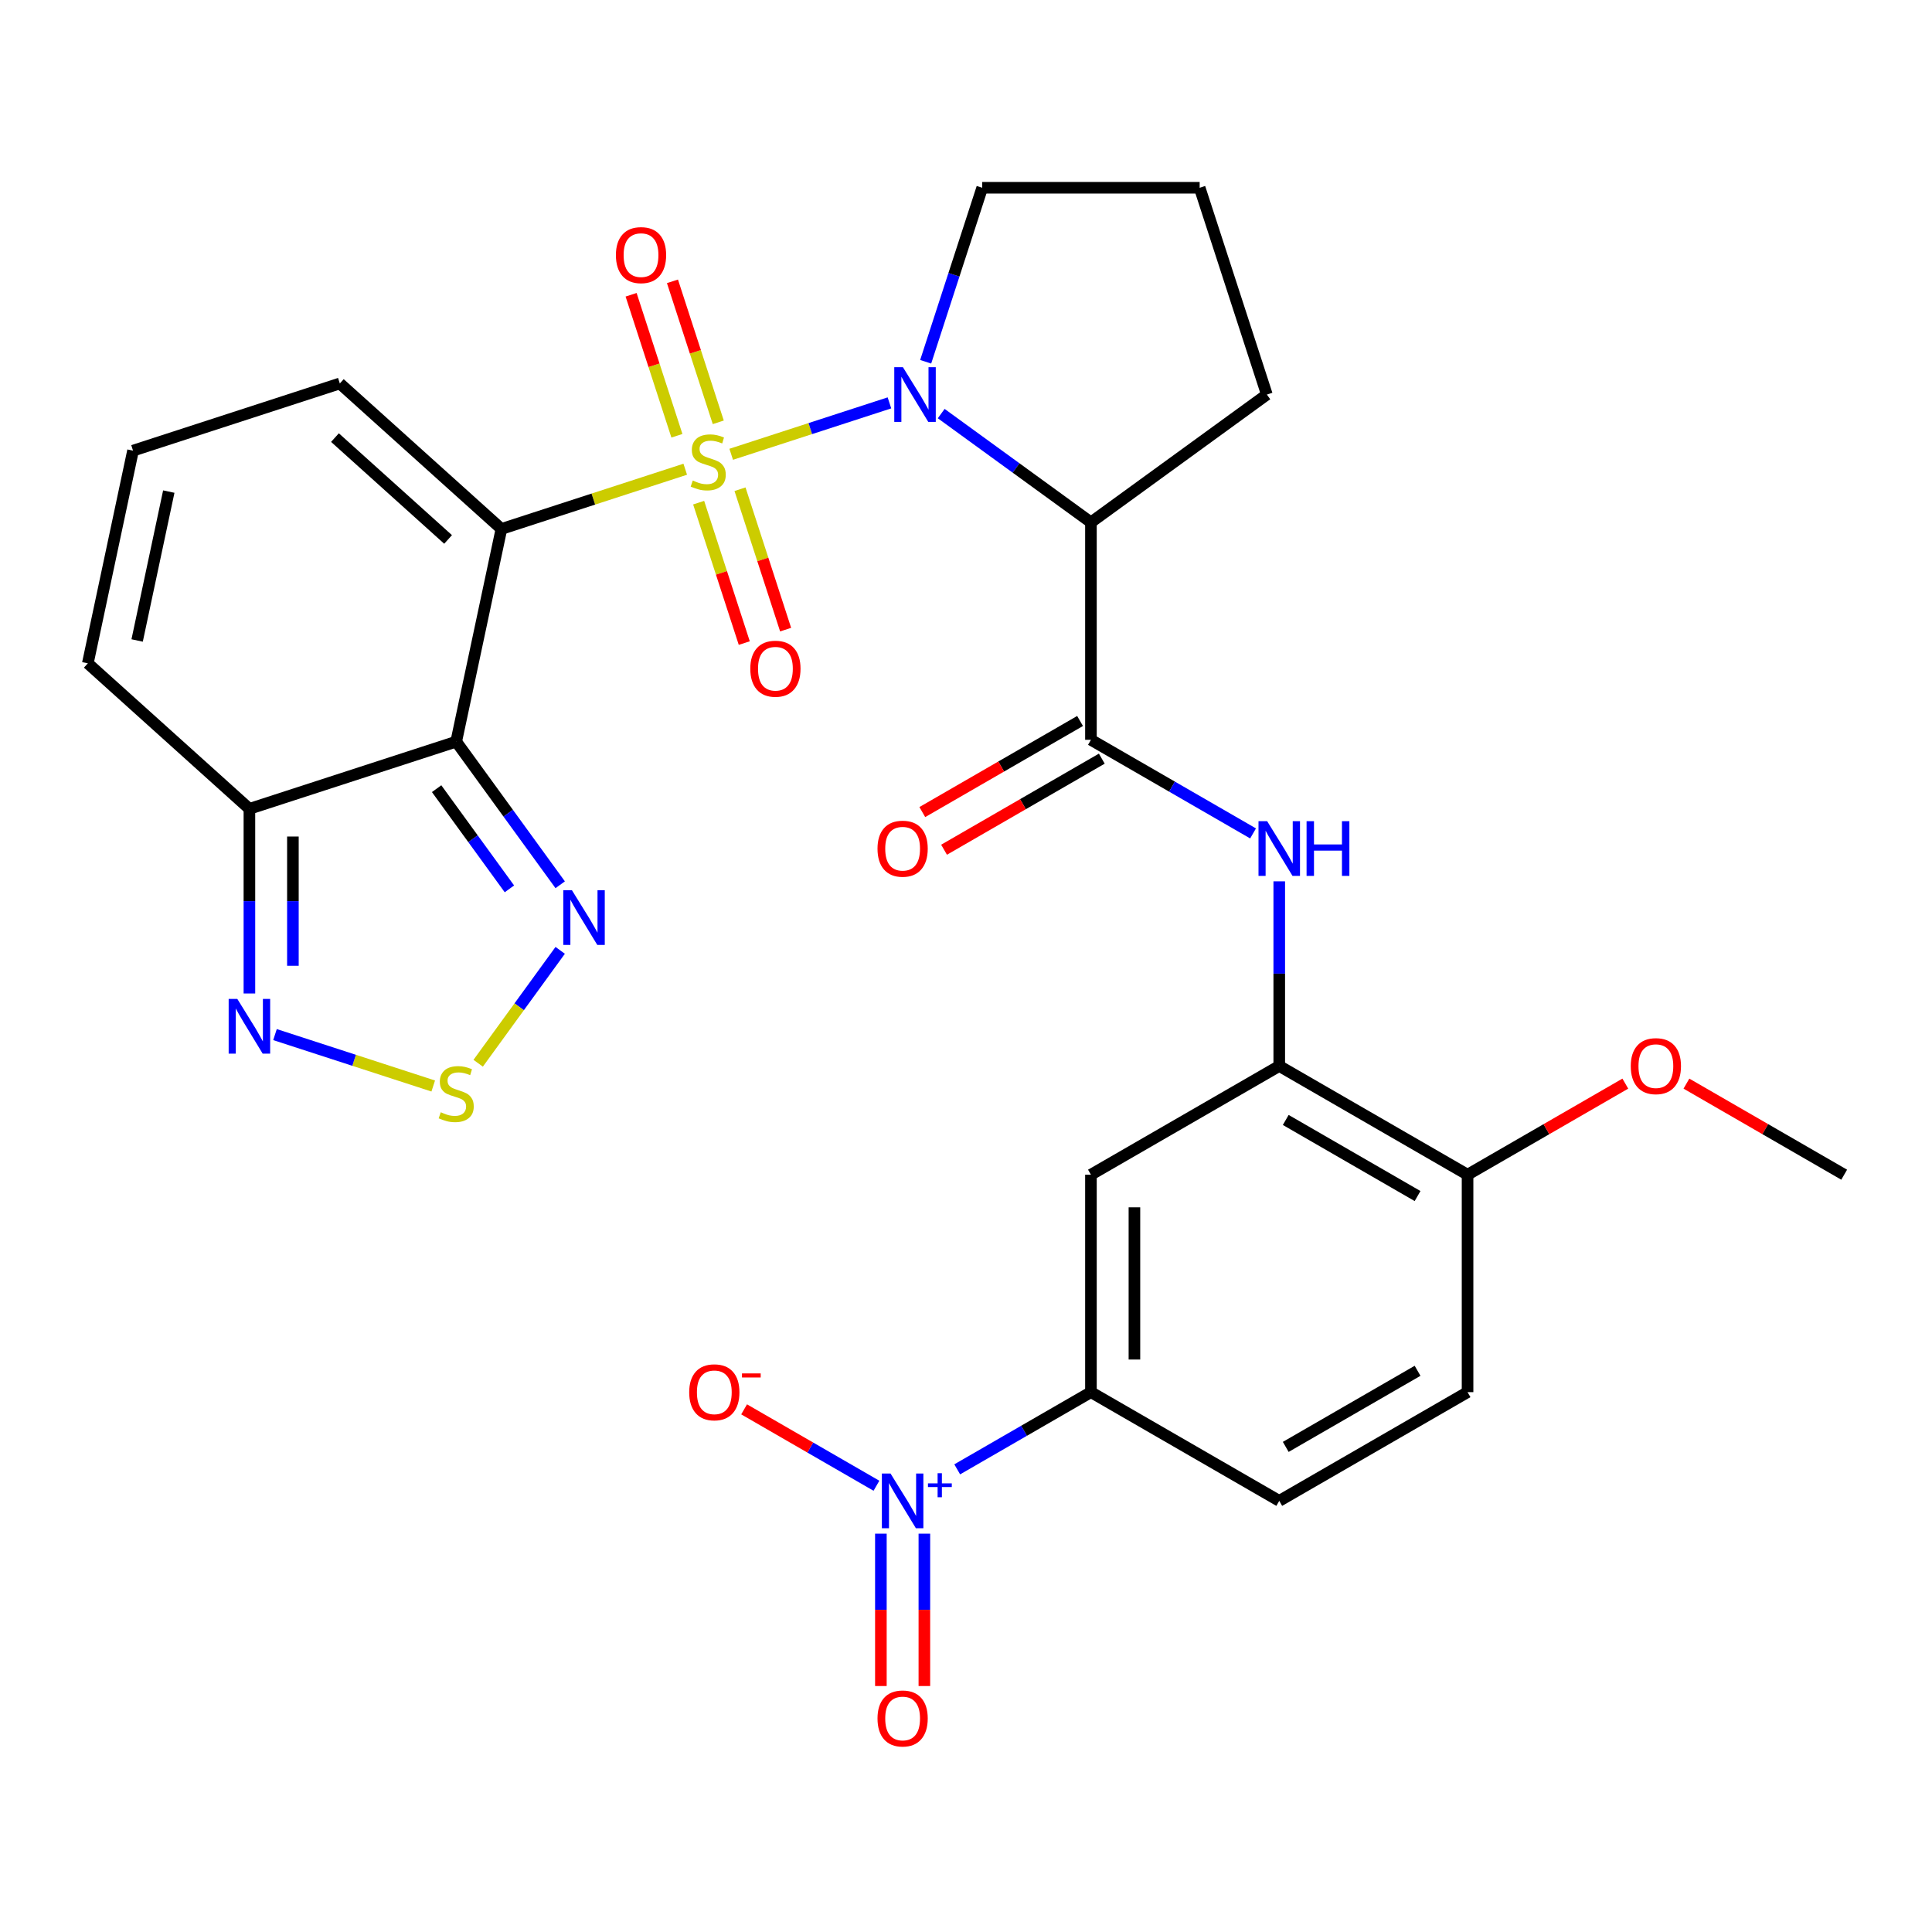 <?xml version='1.0' encoding='iso-8859-1'?>
<svg version='1.1' baseProfile='full'
              xmlns='http://www.w3.org/2000/svg'
                      xmlns:rdkit='http://www.rdkit.org/xml'
                      xmlns:xlink='http://www.w3.org/1999/xlink'
                  xml:space='preserve'
width='1000px' height='1000px' viewBox='0 0 1000 1000'>
<!-- END OF HEADER -->
<rect style='opacity:1.0;fill:#FFFFFF;stroke:none' width='1000' height='1000' x='0' y='0'> </rect>
<path class='bond-0' d='M 354.68,242.87 L 307.107,258.327' style='fill:none;fill-rule:evenodd;stroke:#CCCC00;stroke-width:6px;stroke-linecap:butt;stroke-linejoin:miter;stroke-opacity:1' />
<path class='bond-0' d='M 307.107,258.327 L 259.534,273.785' style='fill:none;fill-rule:evenodd;stroke:#000000;stroke-width:6px;stroke-linecap:butt;stroke-linejoin:miter;stroke-opacity:1' />
<path class='bond-1' d='M 378.467,235.141 L 419.42,221.835' style='fill:none;fill-rule:evenodd;stroke:#CCCC00;stroke-width:6px;stroke-linecap:butt;stroke-linejoin:miter;stroke-opacity:1' />
<path class='bond-1' d='M 419.42,221.835 L 460.372,208.528' style='fill:none;fill-rule:evenodd;stroke:#0000FF;stroke-width:6px;stroke-linecap:butt;stroke-linejoin:miter;stroke-opacity:1' />
<path class='bond-14' d='M 371.776,218.594 L 359.92,182.105' style='fill:none;fill-rule:evenodd;stroke:#CCCC00;stroke-width:6px;stroke-linecap:butt;stroke-linejoin:miter;stroke-opacity:1' />
<path class='bond-14' d='M 359.92,182.105 L 348.064,145.616' style='fill:none;fill-rule:evenodd;stroke:#FF0000;stroke-width:6px;stroke-linecap:butt;stroke-linejoin:miter;stroke-opacity:1' />
<path class='bond-14' d='M 350.368,225.55 L 338.512,189.061' style='fill:none;fill-rule:evenodd;stroke:#CCCC00;stroke-width:6px;stroke-linecap:butt;stroke-linejoin:miter;stroke-opacity:1' />
<path class='bond-14' d='M 338.512,189.061 L 326.656,152.572' style='fill:none;fill-rule:evenodd;stroke:#FF0000;stroke-width:6px;stroke-linecap:butt;stroke-linejoin:miter;stroke-opacity:1' />
<path class='bond-15' d='M 361.619,260.177 L 373.426,296.516' style='fill:none;fill-rule:evenodd;stroke:#CCCC00;stroke-width:6px;stroke-linecap:butt;stroke-linejoin:miter;stroke-opacity:1' />
<path class='bond-15' d='M 373.426,296.516 L 385.233,332.854' style='fill:none;fill-rule:evenodd;stroke:#FF0000;stroke-width:6px;stroke-linecap:butt;stroke-linejoin:miter;stroke-opacity:1' />
<path class='bond-15' d='M 383.027,253.221 L 394.834,289.56' style='fill:none;fill-rule:evenodd;stroke:#CCCC00;stroke-width:6px;stroke-linecap:butt;stroke-linejoin:miter;stroke-opacity:1' />
<path class='bond-15' d='M 394.834,289.56 L 406.641,325.899' style='fill:none;fill-rule:evenodd;stroke:#FF0000;stroke-width:6px;stroke-linecap:butt;stroke-linejoin:miter;stroke-opacity:1' />
<path class='bond-2' d='M 259.534,273.785 L 236.134,383.873' style='fill:none;fill-rule:evenodd;stroke:#000000;stroke-width:6px;stroke-linecap:butt;stroke-linejoin:miter;stroke-opacity:1' />
<path class='bond-16' d='M 259.534,273.785 L 175.894,198.475' style='fill:none;fill-rule:evenodd;stroke:#000000;stroke-width:6px;stroke-linecap:butt;stroke-linejoin:miter;stroke-opacity:1' />
<path class='bond-16' d='M 231.926,279.216 L 173.378,226.5' style='fill:none;fill-rule:evenodd;stroke:#000000;stroke-width:6px;stroke-linecap:butt;stroke-linejoin:miter;stroke-opacity:1' />
<path class='bond-3' d='M 487.167,214.073 L 525.917,242.227' style='fill:none;fill-rule:evenodd;stroke:#0000FF;stroke-width:6px;stroke-linecap:butt;stroke-linejoin:miter;stroke-opacity:1' />
<path class='bond-3' d='M 525.917,242.227 L 564.667,270.38' style='fill:none;fill-rule:evenodd;stroke:#000000;stroke-width:6px;stroke-linecap:butt;stroke-linejoin:miter;stroke-opacity:1' />
<path class='bond-25' d='M 479.129,187.252 L 493.761,142.219' style='fill:none;fill-rule:evenodd;stroke:#0000FF;stroke-width:6px;stroke-linecap:butt;stroke-linejoin:miter;stroke-opacity:1' />
<path class='bond-25' d='M 493.761,142.219 L 508.393,97.186' style='fill:none;fill-rule:evenodd;stroke:#000000;stroke-width:6px;stroke-linecap:butt;stroke-linejoin:miter;stroke-opacity:1' />
<path class='bond-6' d='M 236.134,383.873 L 263.045,420.913' style='fill:none;fill-rule:evenodd;stroke:#000000;stroke-width:6px;stroke-linecap:butt;stroke-linejoin:miter;stroke-opacity:1' />
<path class='bond-6' d='M 263.045,420.913 L 289.956,457.953' style='fill:none;fill-rule:evenodd;stroke:#0000FF;stroke-width:6px;stroke-linecap:butt;stroke-linejoin:miter;stroke-opacity:1' />
<path class='bond-6' d='M 225.997,408.216 L 244.834,434.144' style='fill:none;fill-rule:evenodd;stroke:#000000;stroke-width:6px;stroke-linecap:butt;stroke-linejoin:miter;stroke-opacity:1' />
<path class='bond-6' d='M 244.834,434.144 L 263.672,460.072' style='fill:none;fill-rule:evenodd;stroke:#0000FF;stroke-width:6px;stroke-linecap:butt;stroke-linejoin:miter;stroke-opacity:1' />
<path class='bond-7' d='M 236.134,383.873 L 129.094,418.653' style='fill:none;fill-rule:evenodd;stroke:#000000;stroke-width:6px;stroke-linecap:butt;stroke-linejoin:miter;stroke-opacity:1' />
<path class='bond-5' d='M 564.667,270.38 L 564.667,382.928' style='fill:none;fill-rule:evenodd;stroke:#000000;stroke-width:6px;stroke-linecap:butt;stroke-linejoin:miter;stroke-opacity:1' />
<path class='bond-26' d='M 564.667,270.38 L 655.72,204.226' style='fill:none;fill-rule:evenodd;stroke:#000000;stroke-width:6px;stroke-linecap:butt;stroke-linejoin:miter;stroke-opacity:1' />
<path class='bond-4' d='M 495.456,760.532 L 530.061,740.553' style='fill:none;fill-rule:evenodd;stroke:#0000FF;stroke-width:6px;stroke-linecap:butt;stroke-linejoin:miter;stroke-opacity:1' />
<path class='bond-4' d='M 530.061,740.553 L 564.667,720.573' style='fill:none;fill-rule:evenodd;stroke:#000000;stroke-width:6px;stroke-linecap:butt;stroke-linejoin:miter;stroke-opacity:1' />
<path class='bond-17' d='M 453.644,769.022 L 419.397,749.25' style='fill:none;fill-rule:evenodd;stroke:#0000FF;stroke-width:6px;stroke-linecap:butt;stroke-linejoin:miter;stroke-opacity:1' />
<path class='bond-17' d='M 419.397,749.25 L 385.15,729.477' style='fill:none;fill-rule:evenodd;stroke:#FF0000;stroke-width:6px;stroke-linecap:butt;stroke-linejoin:miter;stroke-opacity:1' />
<path class='bond-18' d='M 455.942,793.821 L 455.942,833.254' style='fill:none;fill-rule:evenodd;stroke:#0000FF;stroke-width:6px;stroke-linecap:butt;stroke-linejoin:miter;stroke-opacity:1' />
<path class='bond-18' d='M 455.942,833.254 L 455.942,872.686' style='fill:none;fill-rule:evenodd;stroke:#FF0000;stroke-width:6px;stroke-linecap:butt;stroke-linejoin:miter;stroke-opacity:1' />
<path class='bond-18' d='M 478.452,793.821 L 478.452,833.254' style='fill:none;fill-rule:evenodd;stroke:#0000FF;stroke-width:6px;stroke-linecap:butt;stroke-linejoin:miter;stroke-opacity:1' />
<path class='bond-18' d='M 478.452,833.254 L 478.452,872.686' style='fill:none;fill-rule:evenodd;stroke:#FF0000;stroke-width:6px;stroke-linecap:butt;stroke-linejoin:miter;stroke-opacity:1' />
<path class='bond-10' d='M 564.667,382.928 L 606.625,407.153' style='fill:none;fill-rule:evenodd;stroke:#000000;stroke-width:6px;stroke-linecap:butt;stroke-linejoin:miter;stroke-opacity:1' />
<path class='bond-10' d='M 606.625,407.153 L 648.583,431.377' style='fill:none;fill-rule:evenodd;stroke:#0000FF;stroke-width:6px;stroke-linecap:butt;stroke-linejoin:miter;stroke-opacity:1' />
<path class='bond-22' d='M 559.04,373.181 L 518.212,396.754' style='fill:none;fill-rule:evenodd;stroke:#000000;stroke-width:6px;stroke-linecap:butt;stroke-linejoin:miter;stroke-opacity:1' />
<path class='bond-22' d='M 518.212,396.754 L 477.384,420.326' style='fill:none;fill-rule:evenodd;stroke:#FF0000;stroke-width:6px;stroke-linecap:butt;stroke-linejoin:miter;stroke-opacity:1' />
<path class='bond-22' d='M 570.294,392.675 L 529.466,416.247' style='fill:none;fill-rule:evenodd;stroke:#000000;stroke-width:6px;stroke-linecap:butt;stroke-linejoin:miter;stroke-opacity:1' />
<path class='bond-22' d='M 529.466,416.247 L 488.638,439.819' style='fill:none;fill-rule:evenodd;stroke:#FF0000;stroke-width:6px;stroke-linecap:butt;stroke-linejoin:miter;stroke-opacity:1' />
<path class='bond-8' d='M 289.956,491.901 L 268.73,521.116' style='fill:none;fill-rule:evenodd;stroke:#0000FF;stroke-width:6px;stroke-linecap:butt;stroke-linejoin:miter;stroke-opacity:1' />
<path class='bond-8' d='M 268.73,521.116 L 247.503,550.332' style='fill:none;fill-rule:evenodd;stroke:#CCCC00;stroke-width:6px;stroke-linecap:butt;stroke-linejoin:miter;stroke-opacity:1' />
<path class='bond-9' d='M 129.094,418.653 L 129.094,466.44' style='fill:none;fill-rule:evenodd;stroke:#000000;stroke-width:6px;stroke-linecap:butt;stroke-linejoin:miter;stroke-opacity:1' />
<path class='bond-9' d='M 129.094,466.44 L 129.094,514.227' style='fill:none;fill-rule:evenodd;stroke:#0000FF;stroke-width:6px;stroke-linecap:butt;stroke-linejoin:miter;stroke-opacity:1' />
<path class='bond-9' d='M 151.604,432.989 L 151.604,466.44' style='fill:none;fill-rule:evenodd;stroke:#000000;stroke-width:6px;stroke-linecap:butt;stroke-linejoin:miter;stroke-opacity:1' />
<path class='bond-9' d='M 151.604,466.44 L 151.604,499.891' style='fill:none;fill-rule:evenodd;stroke:#0000FF;stroke-width:6px;stroke-linecap:butt;stroke-linejoin:miter;stroke-opacity:1' />
<path class='bond-31' d='M 129.094,418.653 L 45.455,343.343' style='fill:none;fill-rule:evenodd;stroke:#000000;stroke-width:6px;stroke-linecap:butt;stroke-linejoin:miter;stroke-opacity:1' />
<path class='bond-32' d='M 224.24,562.116 L 183.288,548.81' style='fill:none;fill-rule:evenodd;stroke:#CCCC00;stroke-width:6px;stroke-linecap:butt;stroke-linejoin:miter;stroke-opacity:1' />
<path class='bond-32' d='M 183.288,548.81 L 142.335,535.503' style='fill:none;fill-rule:evenodd;stroke:#0000FF;stroke-width:6px;stroke-linecap:butt;stroke-linejoin:miter;stroke-opacity:1' />
<path class='bond-11' d='M 662.137,456.176 L 662.137,503.964' style='fill:none;fill-rule:evenodd;stroke:#0000FF;stroke-width:6px;stroke-linecap:butt;stroke-linejoin:miter;stroke-opacity:1' />
<path class='bond-11' d='M 662.137,503.964 L 662.137,551.751' style='fill:none;fill-rule:evenodd;stroke:#000000;stroke-width:6px;stroke-linecap:butt;stroke-linejoin:miter;stroke-opacity:1' />
<path class='bond-13' d='M 662.137,551.751 L 564.667,608.025' style='fill:none;fill-rule:evenodd;stroke:#000000;stroke-width:6px;stroke-linecap:butt;stroke-linejoin:miter;stroke-opacity:1' />
<path class='bond-21' d='M 662.137,551.751 L 759.606,608.025' style='fill:none;fill-rule:evenodd;stroke:#000000;stroke-width:6px;stroke-linecap:butt;stroke-linejoin:miter;stroke-opacity:1' />
<path class='bond-21' d='M 665.502,579.686 L 733.731,619.078' style='fill:none;fill-rule:evenodd;stroke:#000000;stroke-width:6px;stroke-linecap:butt;stroke-linejoin:miter;stroke-opacity:1' />
<path class='bond-12' d='M 564.667,720.573 L 564.667,608.025' style='fill:none;fill-rule:evenodd;stroke:#000000;stroke-width:6px;stroke-linecap:butt;stroke-linejoin:miter;stroke-opacity:1' />
<path class='bond-12' d='M 587.177,703.691 L 587.177,624.907' style='fill:none;fill-rule:evenodd;stroke:#000000;stroke-width:6px;stroke-linecap:butt;stroke-linejoin:miter;stroke-opacity:1' />
<path class='bond-33' d='M 564.667,720.573 L 662.137,776.847' style='fill:none;fill-rule:evenodd;stroke:#000000;stroke-width:6px;stroke-linecap:butt;stroke-linejoin:miter;stroke-opacity:1' />
<path class='bond-19' d='M 175.894,198.475 L 68.855,233.255' style='fill:none;fill-rule:evenodd;stroke:#000000;stroke-width:6px;stroke-linecap:butt;stroke-linejoin:miter;stroke-opacity:1' />
<path class='bond-20' d='M 68.855,233.255 L 45.455,343.343' style='fill:none;fill-rule:evenodd;stroke:#000000;stroke-width:6px;stroke-linecap:butt;stroke-linejoin:miter;stroke-opacity:1' />
<path class='bond-20' d='M 87.362,254.448 L 70.982,331.51' style='fill:none;fill-rule:evenodd;stroke:#000000;stroke-width:6px;stroke-linecap:butt;stroke-linejoin:miter;stroke-opacity:1' />
<path class='bond-24' d='M 759.606,608.025 L 759.606,720.573' style='fill:none;fill-rule:evenodd;stroke:#000000;stroke-width:6px;stroke-linecap:butt;stroke-linejoin:miter;stroke-opacity:1' />
<path class='bond-27' d='M 759.606,608.025 L 800.434,584.453' style='fill:none;fill-rule:evenodd;stroke:#000000;stroke-width:6px;stroke-linecap:butt;stroke-linejoin:miter;stroke-opacity:1' />
<path class='bond-27' d='M 800.434,584.453 L 841.262,560.881' style='fill:none;fill-rule:evenodd;stroke:#FF0000;stroke-width:6px;stroke-linecap:butt;stroke-linejoin:miter;stroke-opacity:1' />
<path class='bond-23' d='M 662.137,776.847 L 759.606,720.573' style='fill:none;fill-rule:evenodd;stroke:#000000;stroke-width:6px;stroke-linecap:butt;stroke-linejoin:miter;stroke-opacity:1' />
<path class='bond-23' d='M 665.502,748.912 L 733.731,709.52' style='fill:none;fill-rule:evenodd;stroke:#000000;stroke-width:6px;stroke-linecap:butt;stroke-linejoin:miter;stroke-opacity:1' />
<path class='bond-28' d='M 508.393,97.186 L 620.941,97.186' style='fill:none;fill-rule:evenodd;stroke:#000000;stroke-width:6px;stroke-linecap:butt;stroke-linejoin:miter;stroke-opacity:1' />
<path class='bond-30' d='M 655.72,204.226 L 620.941,97.186' style='fill:none;fill-rule:evenodd;stroke:#000000;stroke-width:6px;stroke-linecap:butt;stroke-linejoin:miter;stroke-opacity:1' />
<path class='bond-29' d='M 872.89,560.881 L 913.717,584.453' style='fill:none;fill-rule:evenodd;stroke:#FF0000;stroke-width:6px;stroke-linecap:butt;stroke-linejoin:miter;stroke-opacity:1' />
<path class='bond-29' d='M 913.717,584.453 L 954.545,608.025' style='fill:none;fill-rule:evenodd;stroke:#000000;stroke-width:6px;stroke-linecap:butt;stroke-linejoin:miter;stroke-opacity:1' />
<path  class='atom-0' d='M 358.574 248.725
Q 358.894 248.845, 360.214 249.405
Q 361.534 249.965, 362.974 250.325
Q 364.454 250.645, 365.894 250.645
Q 368.574 250.645, 370.134 249.365
Q 371.694 248.045, 371.694 245.765
Q 371.694 244.205, 370.894 243.245
Q 370.134 242.285, 368.934 241.765
Q 367.734 241.245, 365.734 240.645
Q 363.214 239.885, 361.694 239.165
Q 360.214 238.445, 359.134 236.925
Q 358.094 235.405, 358.094 232.845
Q 358.094 229.285, 360.494 227.085
Q 362.934 224.885, 367.734 224.885
Q 371.014 224.885, 374.734 226.445
L 373.814 229.525
Q 370.414 228.125, 367.854 228.125
Q 365.094 228.125, 363.574 229.285
Q 362.054 230.405, 362.094 232.365
Q 362.094 233.885, 362.854 234.805
Q 363.654 235.725, 364.774 236.245
Q 365.934 236.765, 367.854 237.365
Q 370.414 238.165, 371.934 238.965
Q 373.454 239.765, 374.534 241.405
Q 375.654 243.005, 375.654 245.765
Q 375.654 249.685, 373.014 251.805
Q 370.414 253.885, 366.054 253.885
Q 363.534 253.885, 361.614 253.325
Q 359.734 252.805, 357.494 251.885
L 358.574 248.725
' fill='#CCCC00'/>
<path  class='atom-2' d='M 467.353 190.066
L 476.633 205.066
Q 477.553 206.546, 479.033 209.226
Q 480.513 211.906, 480.593 212.066
L 480.593 190.066
L 484.353 190.066
L 484.353 218.386
L 480.473 218.386
L 470.513 201.986
Q 469.353 200.066, 468.113 197.866
Q 466.913 195.666, 466.553 194.986
L 466.553 218.386
L 462.873 218.386
L 462.873 190.066
L 467.353 190.066
' fill='#0000FF'/>
<path  class='atom-5' d='M 460.937 762.687
L 470.217 777.687
Q 471.137 779.167, 472.617 781.847
Q 474.097 784.527, 474.177 784.687
L 474.177 762.687
L 477.937 762.687
L 477.937 791.007
L 474.057 791.007
L 464.097 774.607
Q 462.937 772.687, 461.697 770.487
Q 460.497 768.287, 460.137 767.607
L 460.137 791.007
L 456.457 791.007
L 456.457 762.687
L 460.937 762.687
' fill='#0000FF'/>
<path  class='atom-5' d='M 480.313 767.792
L 485.303 767.792
L 485.303 762.538
L 487.52 762.538
L 487.52 767.792
L 492.642 767.792
L 492.642 769.693
L 487.52 769.693
L 487.52 774.973
L 485.303 774.973
L 485.303 769.693
L 480.313 769.693
L 480.313 767.792
' fill='#0000FF'/>
<path  class='atom-7' d='M 296.028 460.767
L 305.308 475.767
Q 306.228 477.247, 307.708 479.927
Q 309.188 482.607, 309.268 482.767
L 309.268 460.767
L 313.028 460.767
L 313.028 489.087
L 309.148 489.087
L 299.188 472.687
Q 298.028 470.767, 296.788 468.567
Q 295.588 466.367, 295.228 465.687
L 295.228 489.087
L 291.548 489.087
L 291.548 460.767
L 296.028 460.767
' fill='#0000FF'/>
<path  class='atom-9' d='M 228.134 575.7
Q 228.454 575.82, 229.774 576.38
Q 231.094 576.94, 232.534 577.3
Q 234.014 577.62, 235.454 577.62
Q 238.134 577.62, 239.694 576.34
Q 241.254 575.02, 241.254 572.74
Q 241.254 571.18, 240.454 570.22
Q 239.694 569.26, 238.494 568.74
Q 237.294 568.22, 235.294 567.62
Q 232.774 566.86, 231.254 566.14
Q 229.774 565.42, 228.694 563.9
Q 227.654 562.38, 227.654 559.82
Q 227.654 556.26, 230.054 554.06
Q 232.494 551.86, 237.294 551.86
Q 240.574 551.86, 244.294 553.42
L 243.374 556.5
Q 239.974 555.1, 237.414 555.1
Q 234.654 555.1, 233.134 556.26
Q 231.614 557.38, 231.654 559.34
Q 231.654 560.86, 232.414 561.78
Q 233.214 562.7, 234.334 563.22
Q 235.494 563.74, 237.414 564.34
Q 239.974 565.14, 241.494 565.94
Q 243.014 566.74, 244.094 568.38
Q 245.214 569.98, 245.214 572.74
Q 245.214 576.66, 242.574 578.78
Q 239.974 580.86, 235.614 580.86
Q 233.094 580.86, 231.174 580.3
Q 229.294 579.78, 227.054 578.86
L 228.134 575.7
' fill='#CCCC00'/>
<path  class='atom-10' d='M 122.834 517.041
L 132.114 532.041
Q 133.034 533.521, 134.514 536.201
Q 135.994 538.881, 136.074 539.041
L 136.074 517.041
L 139.834 517.041
L 139.834 545.361
L 135.954 545.361
L 125.994 528.961
Q 124.834 527.041, 123.594 524.841
Q 122.394 522.641, 122.034 521.961
L 122.034 545.361
L 118.354 545.361
L 118.354 517.041
L 122.834 517.041
' fill='#0000FF'/>
<path  class='atom-11' d='M 655.877 425.043
L 665.157 440.043
Q 666.077 441.523, 667.557 444.203
Q 669.037 446.883, 669.117 447.043
L 669.117 425.043
L 672.877 425.043
L 672.877 453.363
L 668.997 453.363
L 659.037 436.963
Q 657.877 435.043, 656.637 432.843
Q 655.437 430.643, 655.077 429.963
L 655.077 453.363
L 651.397 453.363
L 651.397 425.043
L 655.877 425.043
' fill='#0000FF'/>
<path  class='atom-11' d='M 676.277 425.043
L 680.117 425.043
L 680.117 437.083
L 694.597 437.083
L 694.597 425.043
L 698.437 425.043
L 698.437 453.363
L 694.597 453.363
L 694.597 440.283
L 680.117 440.283
L 680.117 453.363
L 676.277 453.363
L 676.277 425.043
' fill='#0000FF'/>
<path  class='atom-15' d='M 318.794 132.046
Q 318.794 125.246, 322.154 121.446
Q 325.514 117.646, 331.794 117.646
Q 338.074 117.646, 341.434 121.446
Q 344.794 125.246, 344.794 132.046
Q 344.794 138.926, 341.394 142.846
Q 337.994 146.726, 331.794 146.726
Q 325.554 146.726, 322.154 142.846
Q 318.794 138.966, 318.794 132.046
M 331.794 143.526
Q 336.114 143.526, 338.434 140.646
Q 340.794 137.726, 340.794 132.046
Q 340.794 126.486, 338.434 123.686
Q 336.114 120.846, 331.794 120.846
Q 327.474 120.846, 325.114 123.646
Q 322.794 126.446, 322.794 132.046
Q 322.794 137.766, 325.114 140.646
Q 327.474 143.526, 331.794 143.526
' fill='#FF0000'/>
<path  class='atom-16' d='M 388.353 346.125
Q 388.353 339.325, 391.713 335.525
Q 395.073 331.725, 401.353 331.725
Q 407.633 331.725, 410.993 335.525
Q 414.353 339.325, 414.353 346.125
Q 414.353 353.005, 410.953 356.925
Q 407.553 360.805, 401.353 360.805
Q 395.113 360.805, 391.713 356.925
Q 388.353 353.045, 388.353 346.125
M 401.353 357.605
Q 405.673 357.605, 407.993 354.725
Q 410.353 351.805, 410.353 346.125
Q 410.353 340.565, 407.993 337.765
Q 405.673 334.925, 401.353 334.925
Q 397.033 334.925, 394.673 337.725
Q 392.353 340.525, 392.353 346.125
Q 392.353 351.845, 394.673 354.725
Q 397.033 357.605, 401.353 357.605
' fill='#FF0000'/>
<path  class='atom-18' d='M 356.728 720.653
Q 356.728 713.853, 360.088 710.053
Q 363.448 706.253, 369.728 706.253
Q 376.008 706.253, 379.368 710.053
Q 382.728 713.853, 382.728 720.653
Q 382.728 727.533, 379.328 731.453
Q 375.928 735.333, 369.728 735.333
Q 363.488 735.333, 360.088 731.453
Q 356.728 727.573, 356.728 720.653
M 369.728 732.133
Q 374.048 732.133, 376.368 729.253
Q 378.728 726.333, 378.728 720.653
Q 378.728 715.093, 376.368 712.293
Q 374.048 709.453, 369.728 709.453
Q 365.408 709.453, 363.048 712.253
Q 360.728 715.053, 360.728 720.653
Q 360.728 726.373, 363.048 729.253
Q 365.408 732.133, 369.728 732.133
' fill='#FF0000'/>
<path  class='atom-18' d='M 384.048 710.876
L 393.736 710.876
L 393.736 712.988
L 384.048 712.988
L 384.048 710.876
' fill='#FF0000'/>
<path  class='atom-19' d='M 454.197 889.476
Q 454.197 882.676, 457.557 878.876
Q 460.917 875.076, 467.197 875.076
Q 473.477 875.076, 476.837 878.876
Q 480.197 882.676, 480.197 889.476
Q 480.197 896.356, 476.797 900.276
Q 473.397 904.156, 467.197 904.156
Q 460.957 904.156, 457.557 900.276
Q 454.197 896.396, 454.197 889.476
M 467.197 900.956
Q 471.517 900.956, 473.837 898.076
Q 476.197 895.156, 476.197 889.476
Q 476.197 883.916, 473.837 881.116
Q 471.517 878.276, 467.197 878.276
Q 462.877 878.276, 460.517 881.076
Q 458.197 883.876, 458.197 889.476
Q 458.197 895.196, 460.517 898.076
Q 462.877 900.956, 467.197 900.956
' fill='#FF0000'/>
<path  class='atom-23' d='M 454.197 439.283
Q 454.197 432.483, 457.557 428.683
Q 460.917 424.883, 467.197 424.883
Q 473.477 424.883, 476.837 428.683
Q 480.197 432.483, 480.197 439.283
Q 480.197 446.163, 476.797 450.083
Q 473.397 453.963, 467.197 453.963
Q 460.957 453.963, 457.557 450.083
Q 454.197 446.203, 454.197 439.283
M 467.197 450.763
Q 471.517 450.763, 473.837 447.883
Q 476.197 444.963, 476.197 439.283
Q 476.197 433.723, 473.837 430.923
Q 471.517 428.083, 467.197 428.083
Q 462.877 428.083, 460.517 430.883
Q 458.197 433.683, 458.197 439.283
Q 458.197 445.003, 460.517 447.883
Q 462.877 450.763, 467.197 450.763
' fill='#FF0000'/>
<path  class='atom-28' d='M 844.076 551.831
Q 844.076 545.031, 847.436 541.231
Q 850.796 537.431, 857.076 537.431
Q 863.356 537.431, 866.716 541.231
Q 870.076 545.031, 870.076 551.831
Q 870.076 558.711, 866.676 562.631
Q 863.276 566.511, 857.076 566.511
Q 850.836 566.511, 847.436 562.631
Q 844.076 558.751, 844.076 551.831
M 857.076 563.311
Q 861.396 563.311, 863.716 560.431
Q 866.076 557.511, 866.076 551.831
Q 866.076 546.271, 863.716 543.471
Q 861.396 540.631, 857.076 540.631
Q 852.756 540.631, 850.396 543.431
Q 848.076 546.231, 848.076 551.831
Q 848.076 557.551, 850.396 560.431
Q 852.756 563.311, 857.076 563.311
' fill='#FF0000'/>
</svg>
